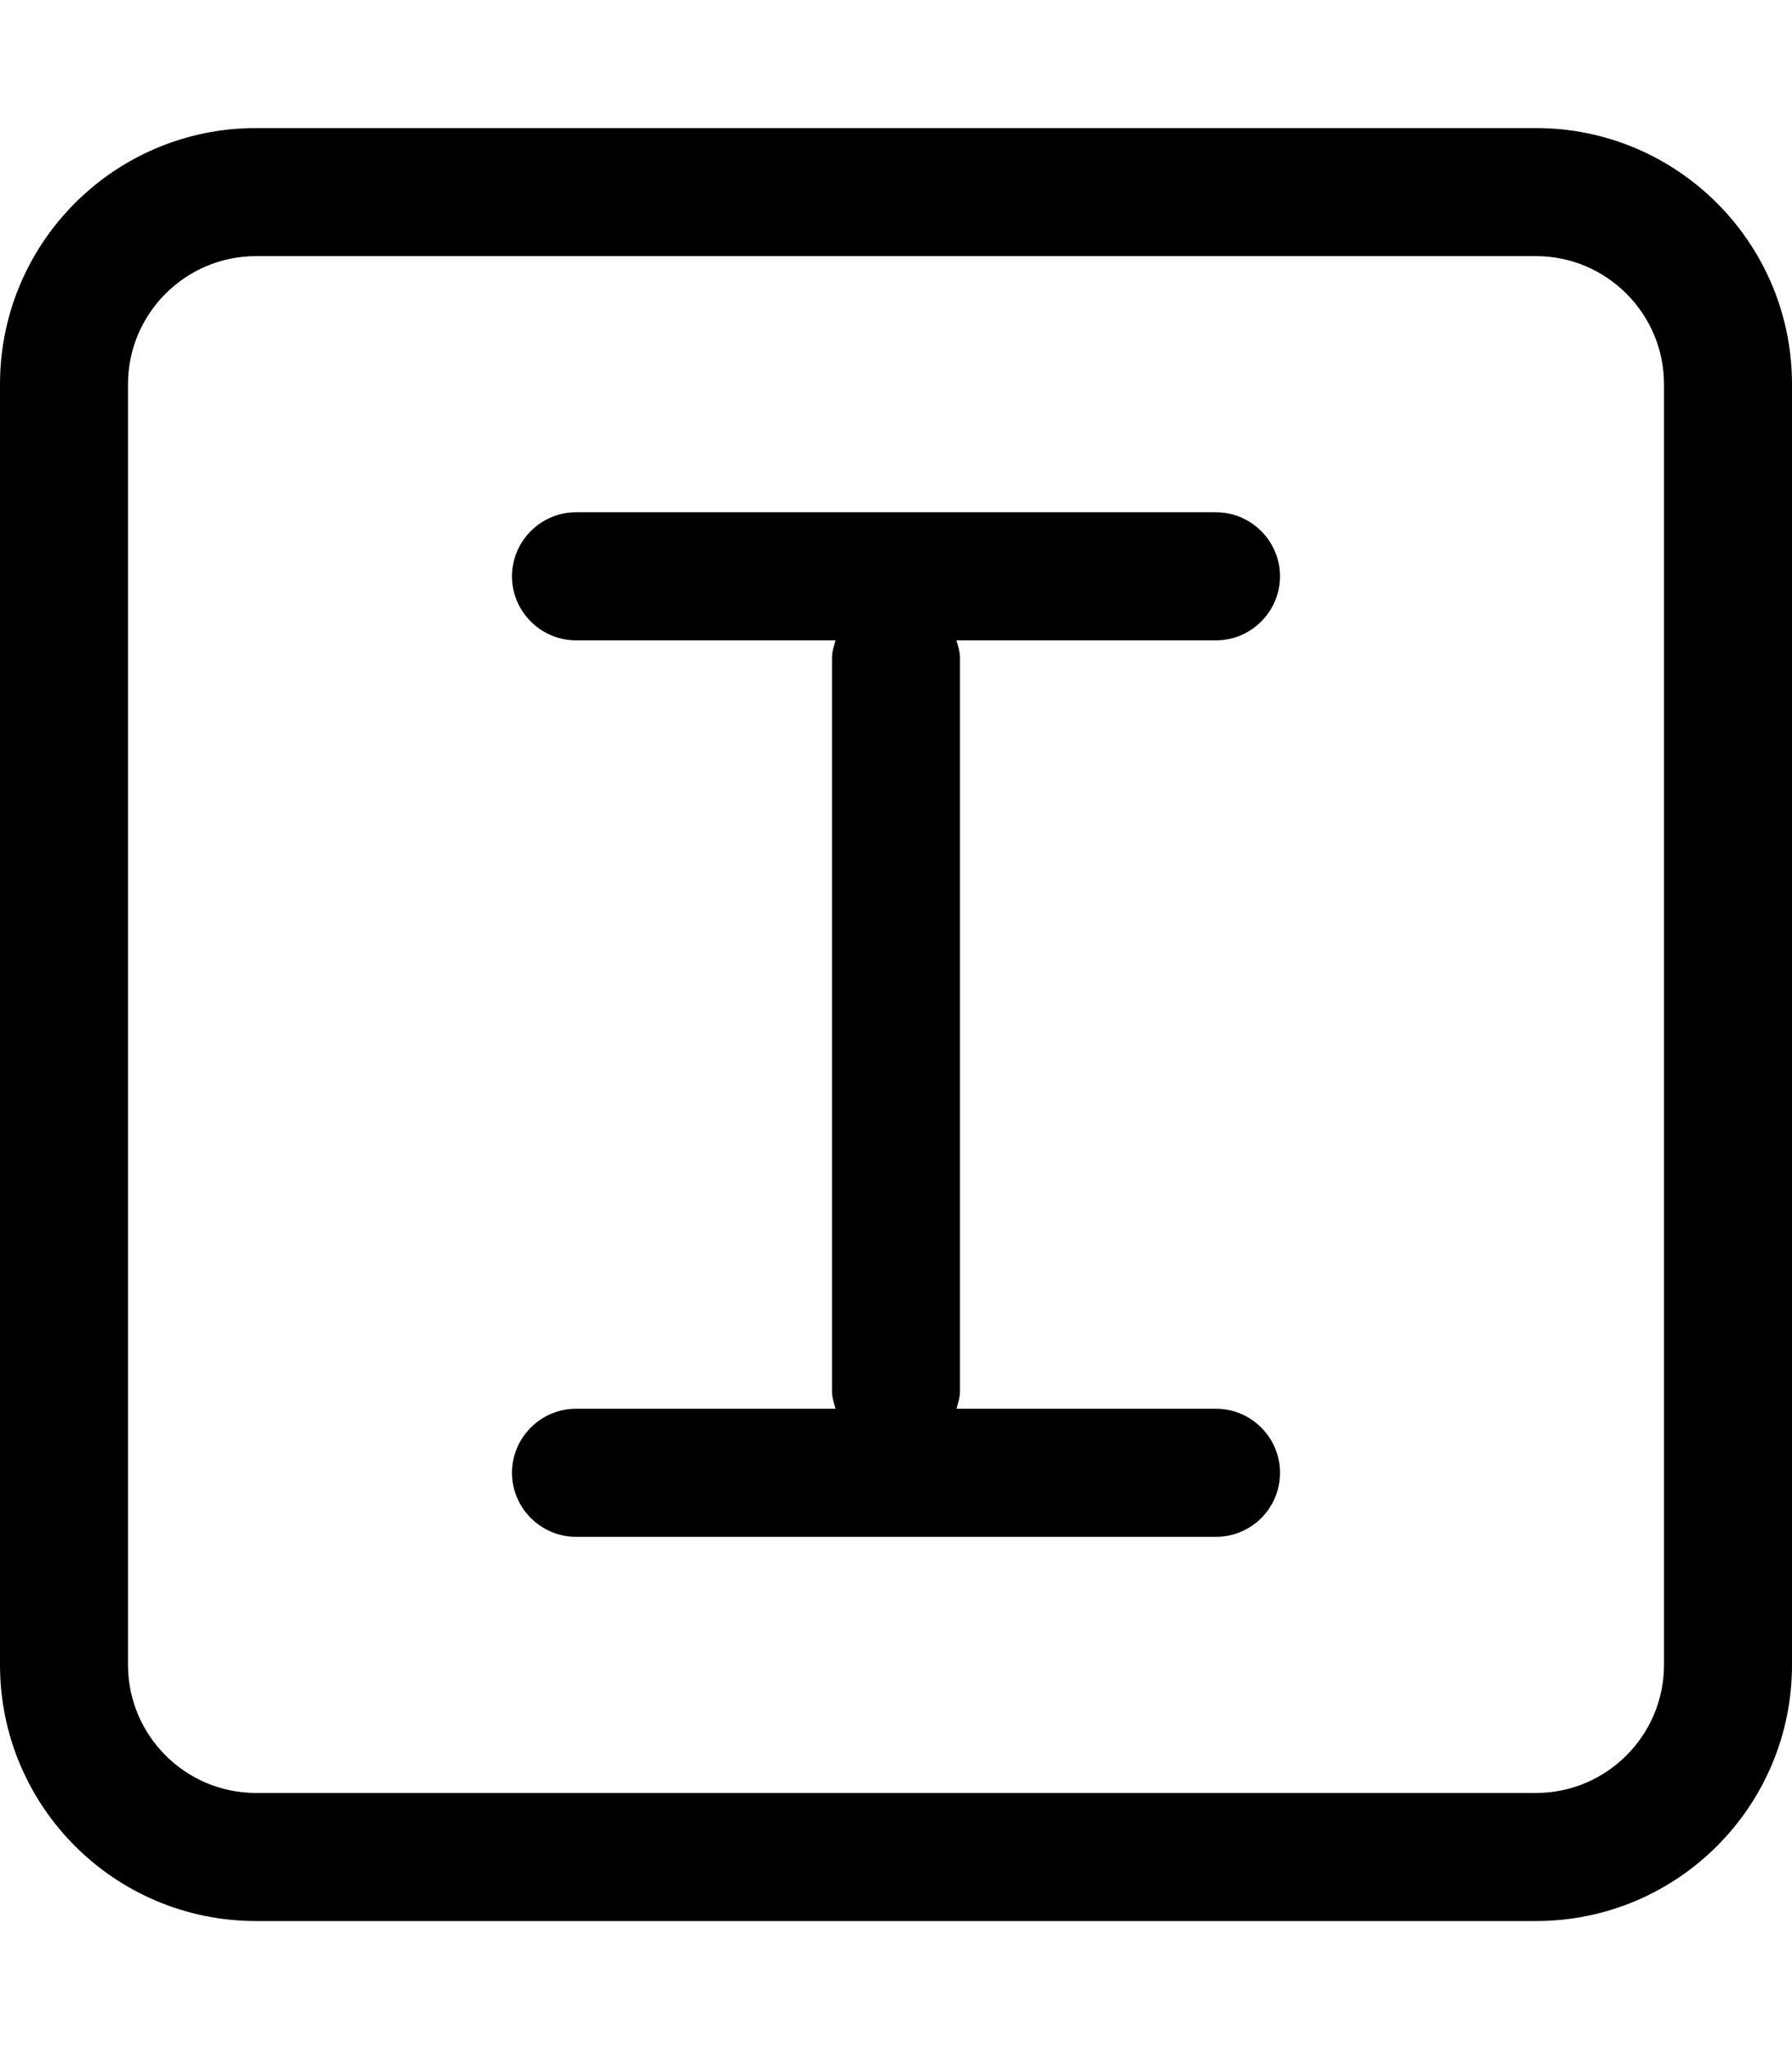 <svg xmlns="http://www.w3.org/2000/svg" viewBox="0 0 448 512"><!--! Font Awesome Pro 6.0.0-alpha3 by @fontawesome - https://fontawesome.com License - https://fontawesome.com/license (Commercial License) --><path d="M384 32H64C28.65 32 0 60.65 0 96v320c0 35.35 28.65 64 64 64h320c35.35 0 64-28.65 64-64V96C448 60.65 419.3 32 384 32zM416 416c0 17.64-14.36 32-32 32H64c-17.64 0-32-14.36-32-32V96c0-17.64 14.36-32 32-32h320c17.64 0 32 14.36 32 32V416zM320 144C320 135.2 312.8 128 304 128h-160C135.2 128 128 135.2 128 144S135.2 160 144 160h64.88C208.5 161.4 208 162.8 208 164.4v183.3C208 349.2 208.5 350.6 208.9 352H144C135.2 352 128 359.2 128 368S135.2 384 144 384h160c8.844 0 16-7.156 16-16S312.8 352 304 352h-64.88C239.5 350.6 240 349.2 240 347.6V164.4C240 162.8 239.5 161.4 239.1 160H304C312.8 160 320 152.8 320 144z"/></svg>